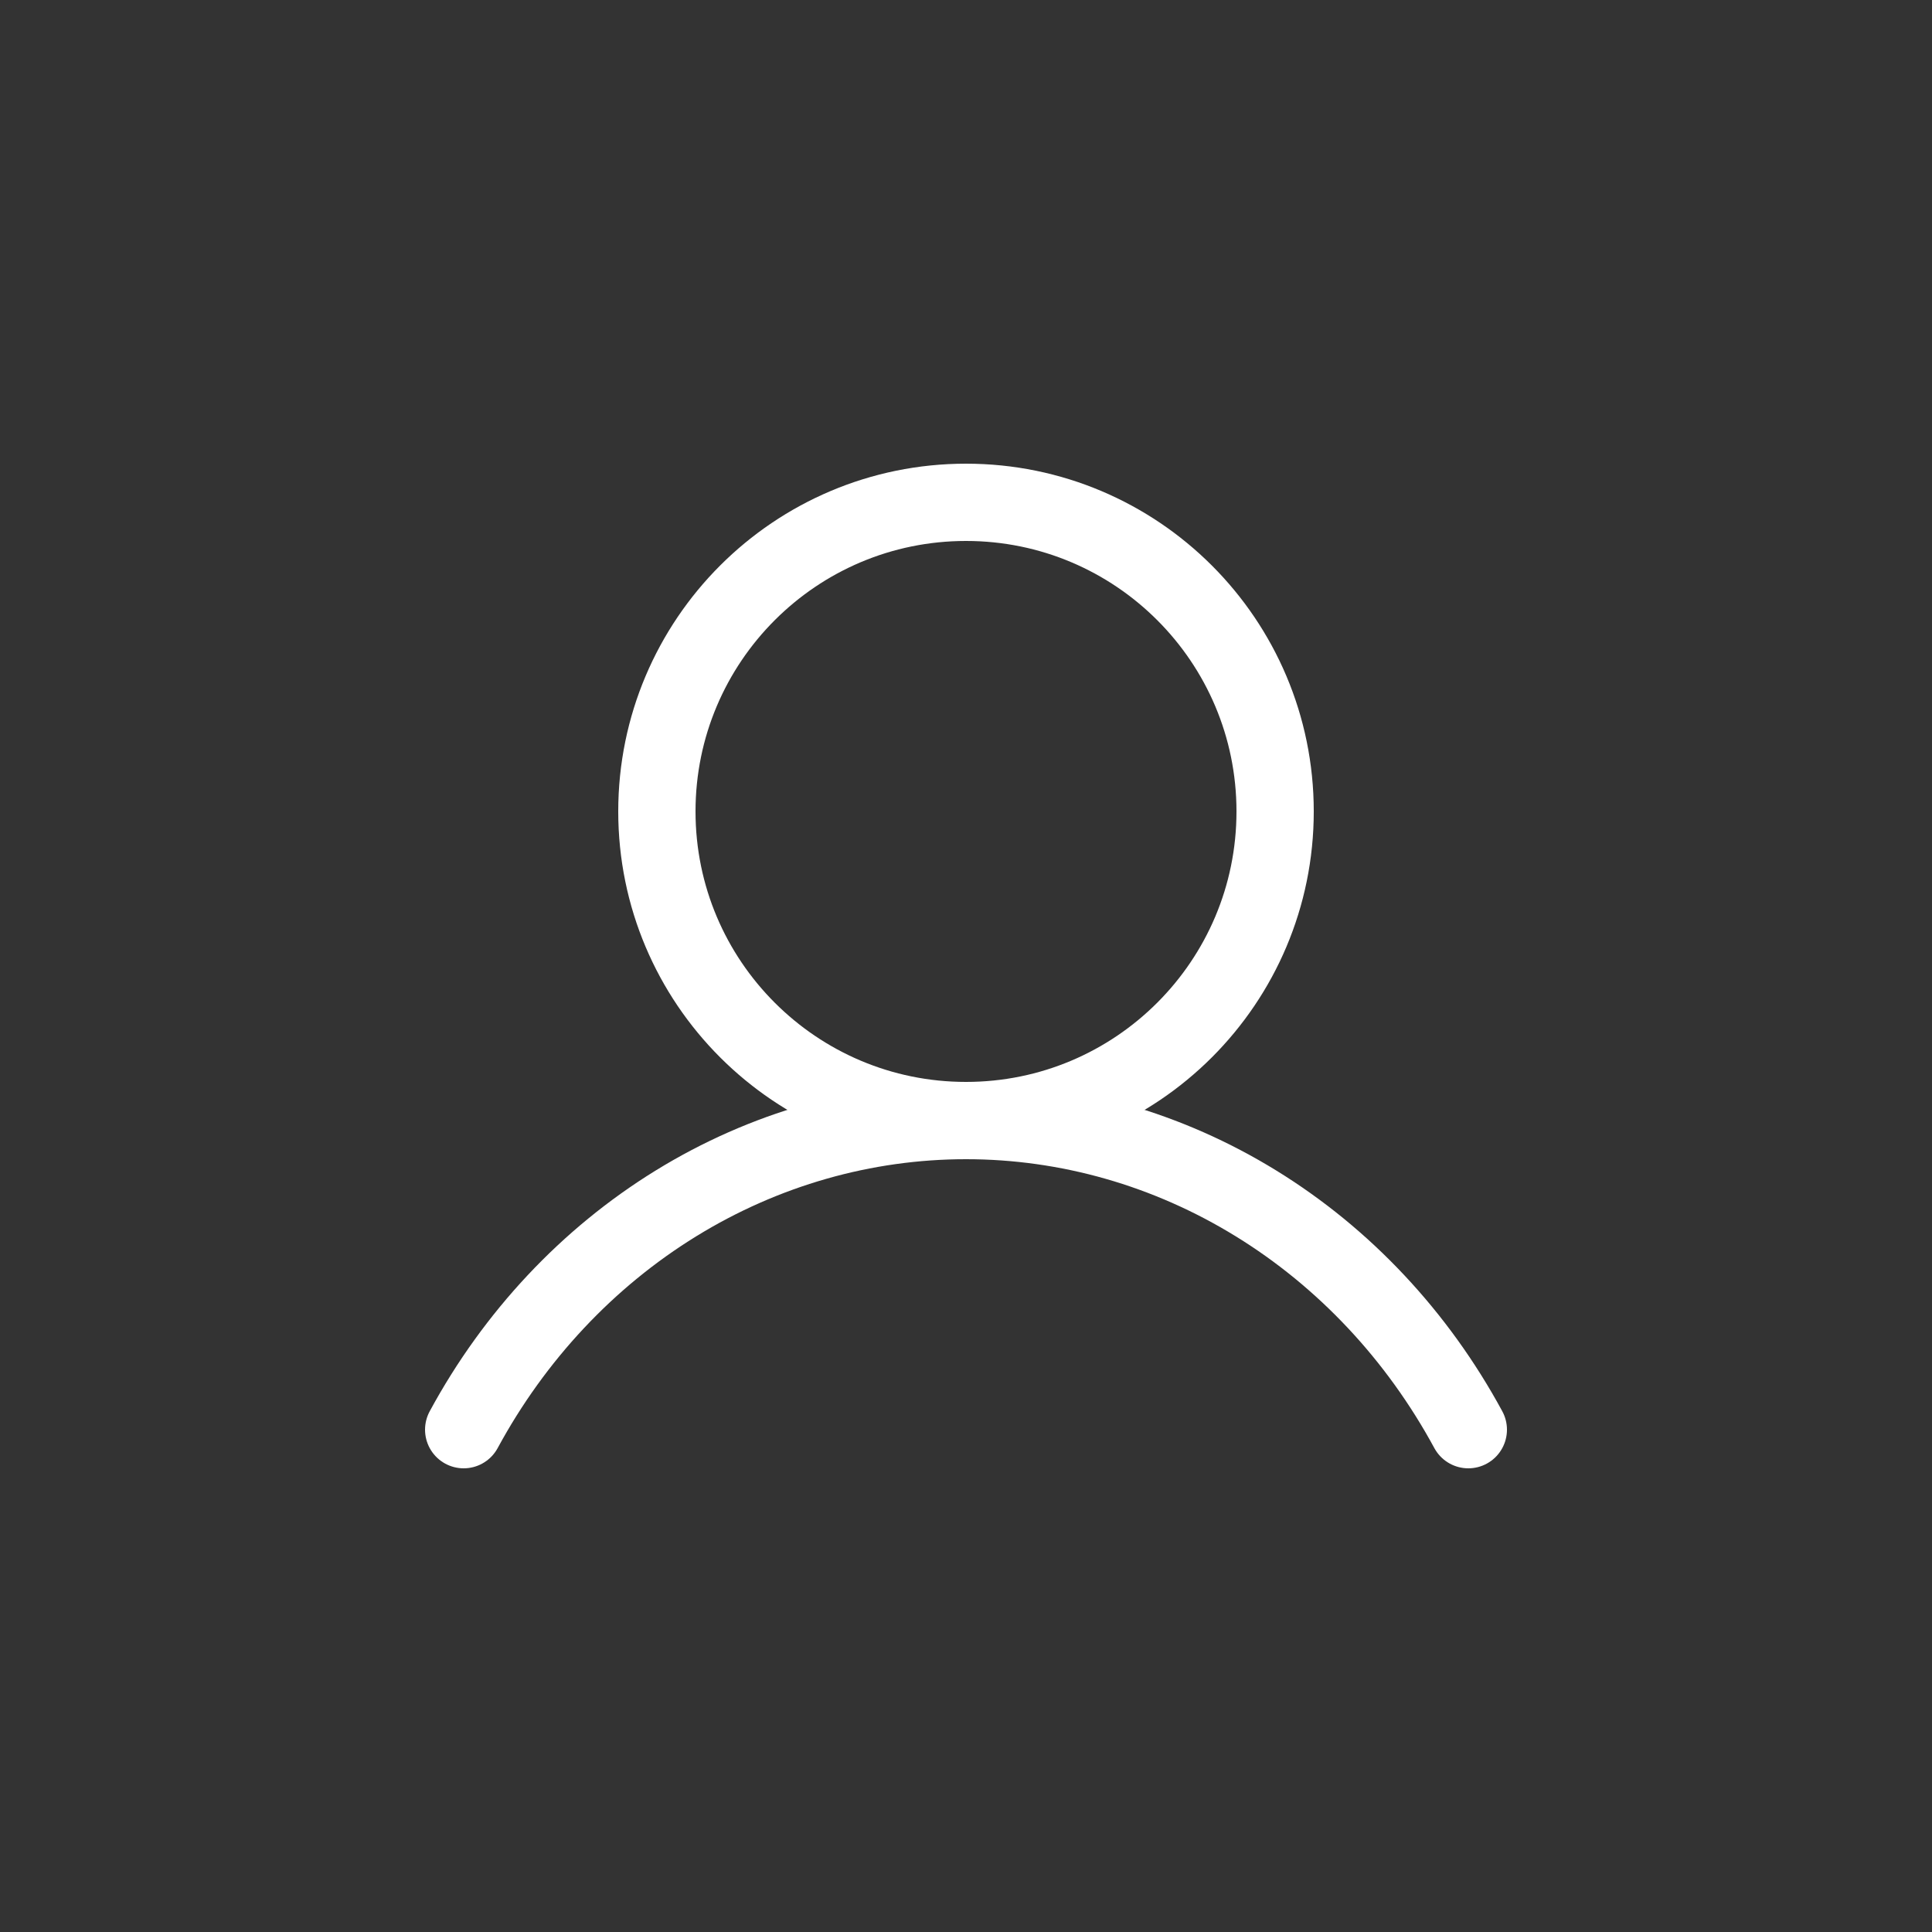 <?xml version="1.0" encoding="UTF-8"?> <svg xmlns="http://www.w3.org/2000/svg" width="50" height="50" viewBox="0 0 50 50" fill="none"><rect x="0" y="0" width="50" height="50" fill="#333333" stroke="none"/> <path d="M25 29C29.418 29 33 25.418 33 21C33 16.582 29.418 13 25 13C20.582 13 17 16.582 17 21C17 25.418 20.582 29 25 29Z" stroke="white" stroke-width="2" stroke-miterlimit="10"></path> <path d="M12 37C13.318 34.567 15.213 32.548 17.495 31.143C19.777 29.739 22.365 29 25 29C27.635 29 30.223 29.739 32.505 31.144C34.787 32.548 36.682 34.568 38 37" stroke="white" stroke-width="2" stroke-linecap="round" stroke-linejoin="round"></path> </svg> 